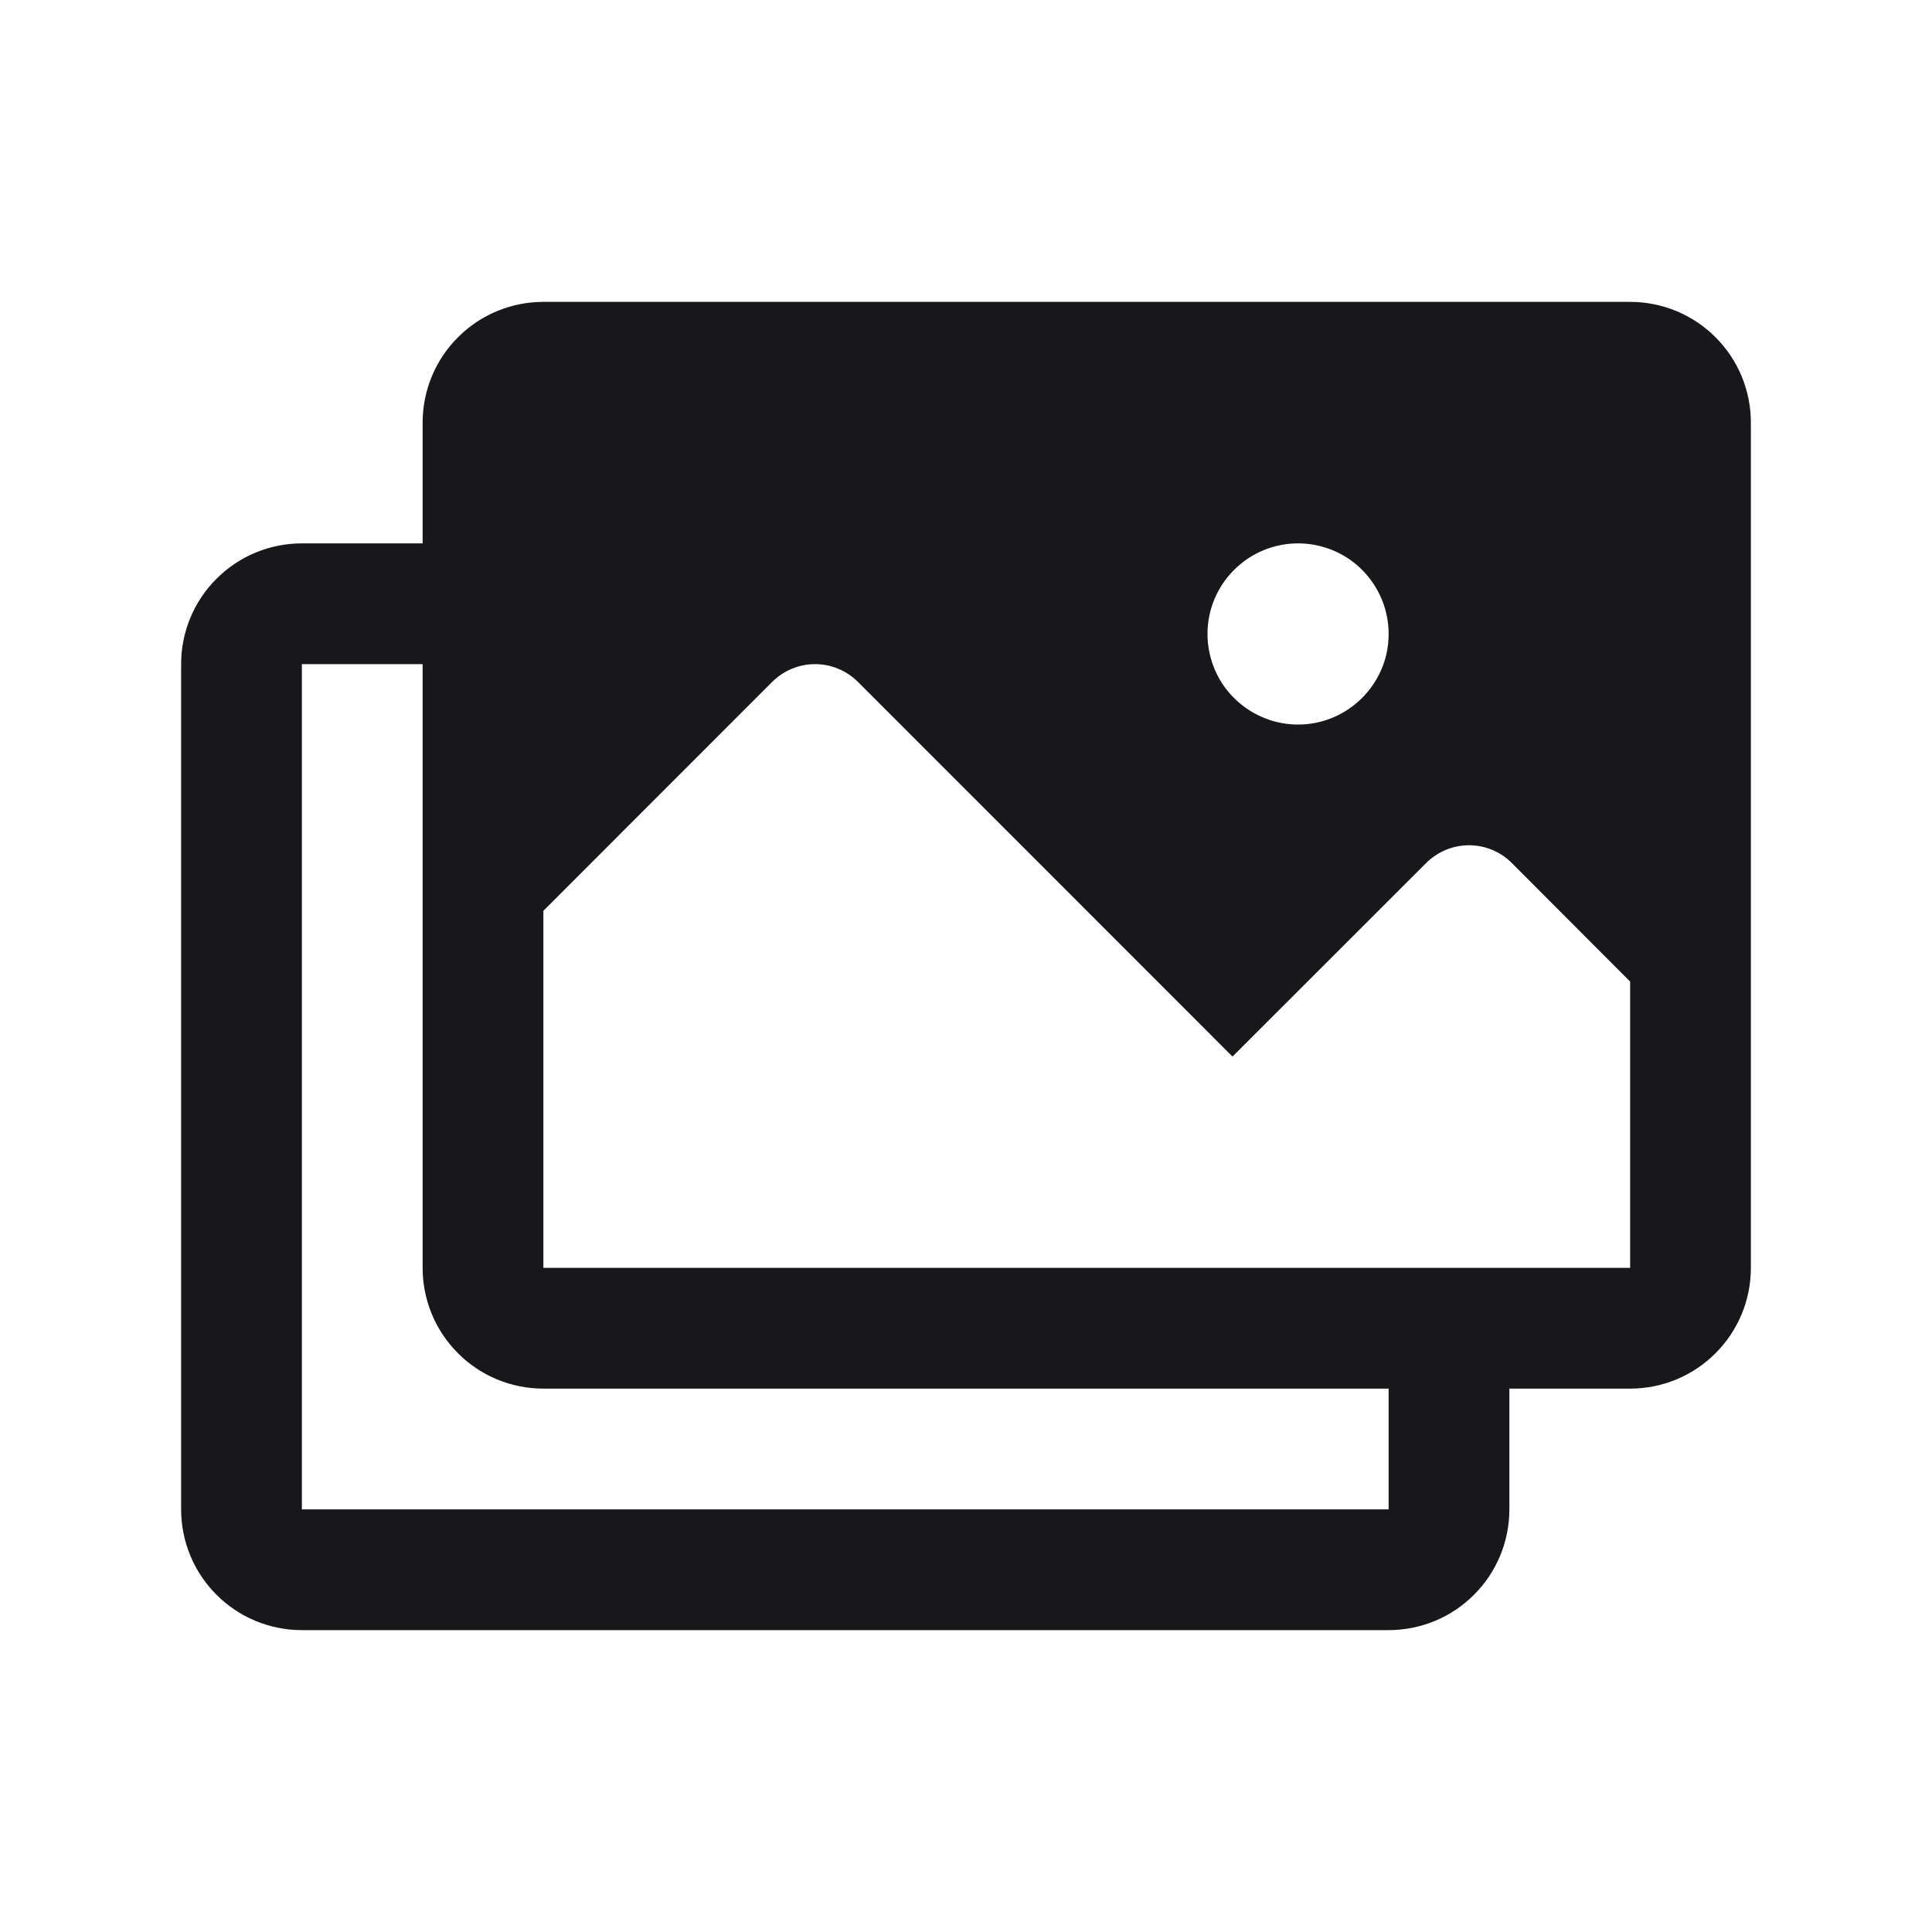 <svg width="16" height="16" viewBox="0 0 16 16" fill="none" xmlns="http://www.w3.org/2000/svg">
<path d="M13.5 2.5H4.5C4.235 2.5 3.98 2.605 3.793 2.793C3.605 2.98 3.5 3.235 3.5 3.5V4.5H2.5C2.235 4.5 1.98 4.605 1.793 4.793C1.605 4.98 1.5 5.235 1.5 5.5V12.5C1.5 12.765 1.605 13.02 1.793 13.207C1.98 13.395 2.235 13.5 2.5 13.5H11.5C11.765 13.5 12.02 13.395 12.207 13.207C12.395 13.02 12.5 12.765 12.5 12.5V11.5H13.5C13.765 11.5 14.02 11.395 14.207 11.207C14.395 11.02 14.5 10.765 14.5 10.5V3.5C14.5 3.235 14.395 2.98 14.207 2.793C14.02 2.605 13.765 2.5 13.5 2.5ZM10.75 4.5C10.898 4.5 11.043 4.544 11.167 4.626C11.29 4.709 11.386 4.826 11.443 4.963C11.5 5.1 11.514 5.251 11.486 5.396C11.457 5.542 11.385 5.675 11.28 5.78C11.175 5.885 11.042 5.957 10.896 5.986C10.751 6.015 10.6 6 10.463 5.943C10.326 5.886 10.209 5.79 10.126 5.667C10.044 5.543 10 5.398 10 5.25C10 5.051 10.079 4.86 10.22 4.72C10.36 4.579 10.551 4.5 10.75 4.5ZM11.5 12.5H2.5V5.5H3.5V10.5C3.5 10.765 3.605 11.02 3.793 11.207C3.98 11.395 4.235 11.5 4.5 11.5H11.5V12.5ZM13.5 10.5H4.5V7.543L6.396 5.646C6.443 5.6 6.498 5.563 6.559 5.538C6.619 5.513 6.684 5.5 6.75 5.5C6.816 5.5 6.881 5.513 6.941 5.538C7.002 5.563 7.057 5.6 7.104 5.646L10.207 8.75L11.812 7.146C11.906 7.053 12.033 7 12.166 7C12.299 7 12.426 7.053 12.519 7.146L13.5 8.129V10.5Z" fill="#18181B"/>
</svg>
